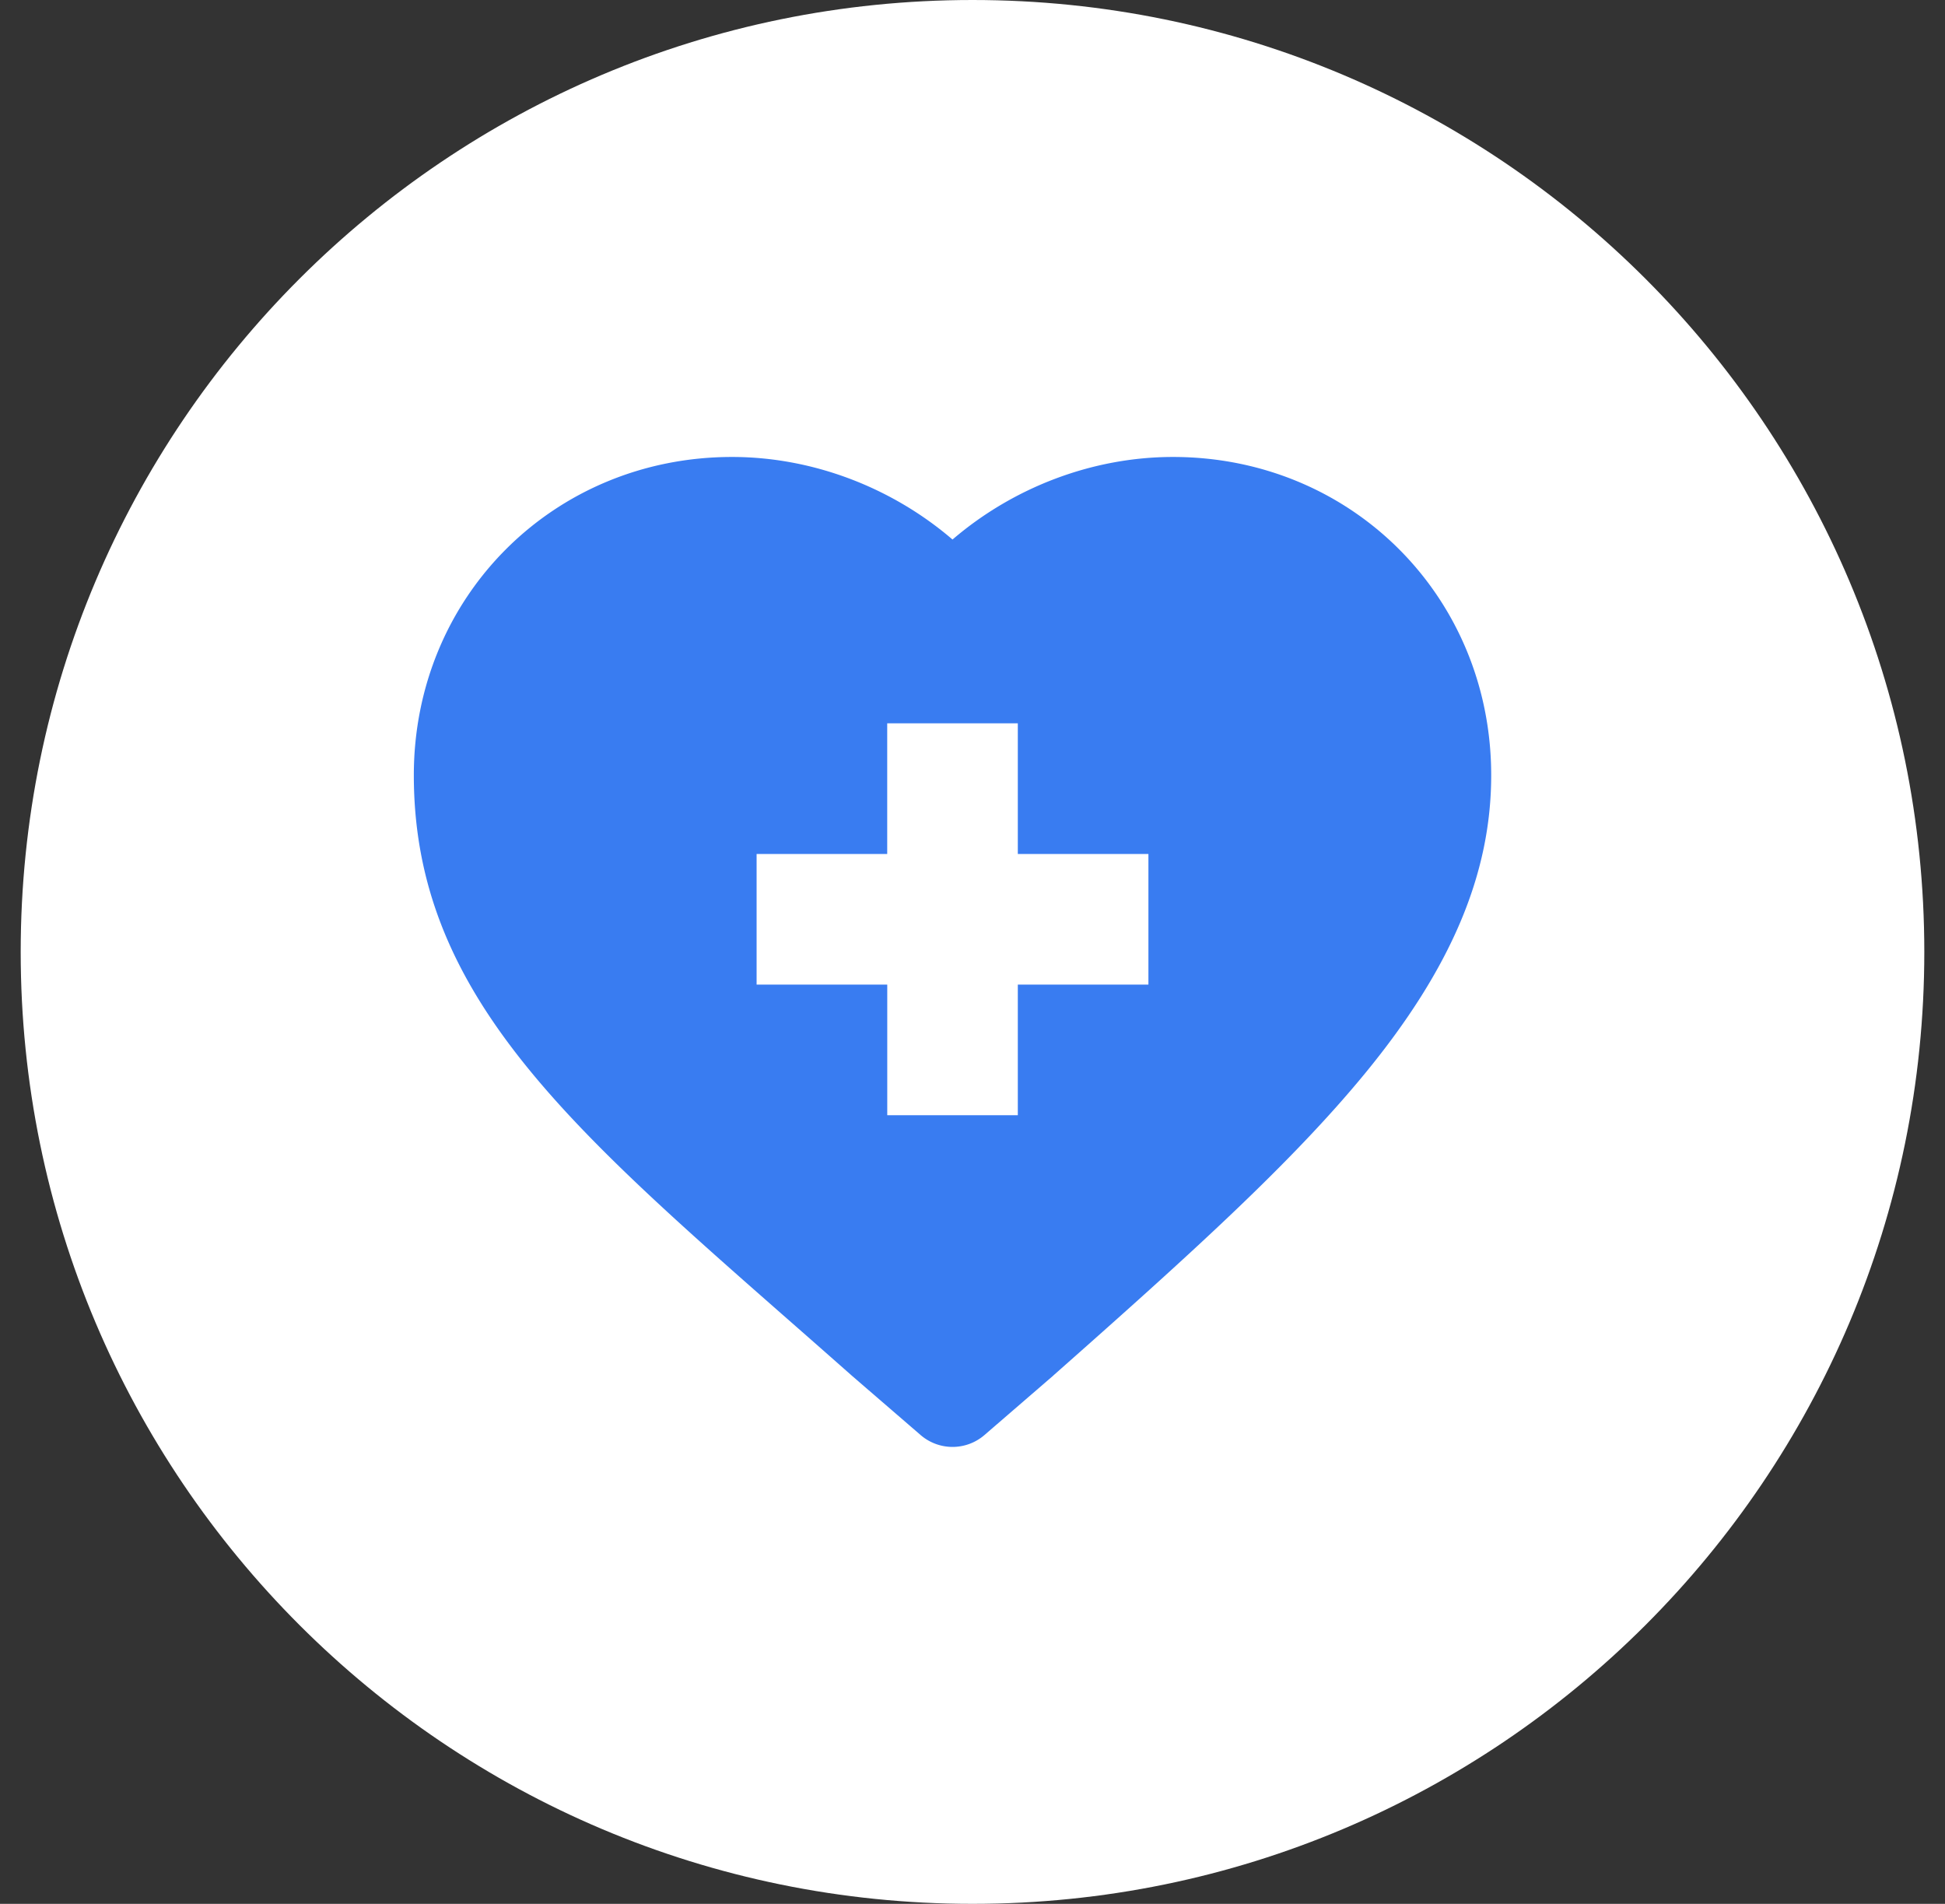 <svg xmlns="http://www.w3.org/2000/svg" width="47" height="46" fill="none"><rect width="100%" height="100%" fill="#333333" stroke="none"/><g clip-path="url(#a)"><path fill="#fff" d="M46.5 23c0-12.703-10.297-23-23-23S.5 10.297.5 23s10.297 23 23 23 23-10.297 23-23z"/><g clip-path="url(#b)"><path fill="#397CF1" d="M19.122 31.951c.47.412.954.838 1.453 1.279l.01.009 1.659 1.432a1.18 1.18 0 0 0 1.547 0l1.658-1.432.01-.01c3.284-2.903 5.745-5.126 7.526-7.294 2.08-2.532 3.049-4.821 3.049-7.204 0-4.312-3.378-7.69-7.69-7.69-1.938 0-3.852.73-5.327 1.995-1.474-1.265-3.39-1.995-5.327-1.995-4.312 0-7.69 3.378-7.69 7.69 0 5.212 3.629 8.398 9.122 13.22zm-.84-11.318h3.157v-3.156h3.156v3.156h3.156v3.156h-3.156v3.156H21.44V23.79h-3.157v-3.156z"/></g></g><defs><clipPath id="a"><path fill="#fff" d="M.5 0h46v46H.5z"/></clipPath><clipPath id="b"><path fill="#fff" d="M10 11h26.085v24H10z"/></clipPath></defs></svg>